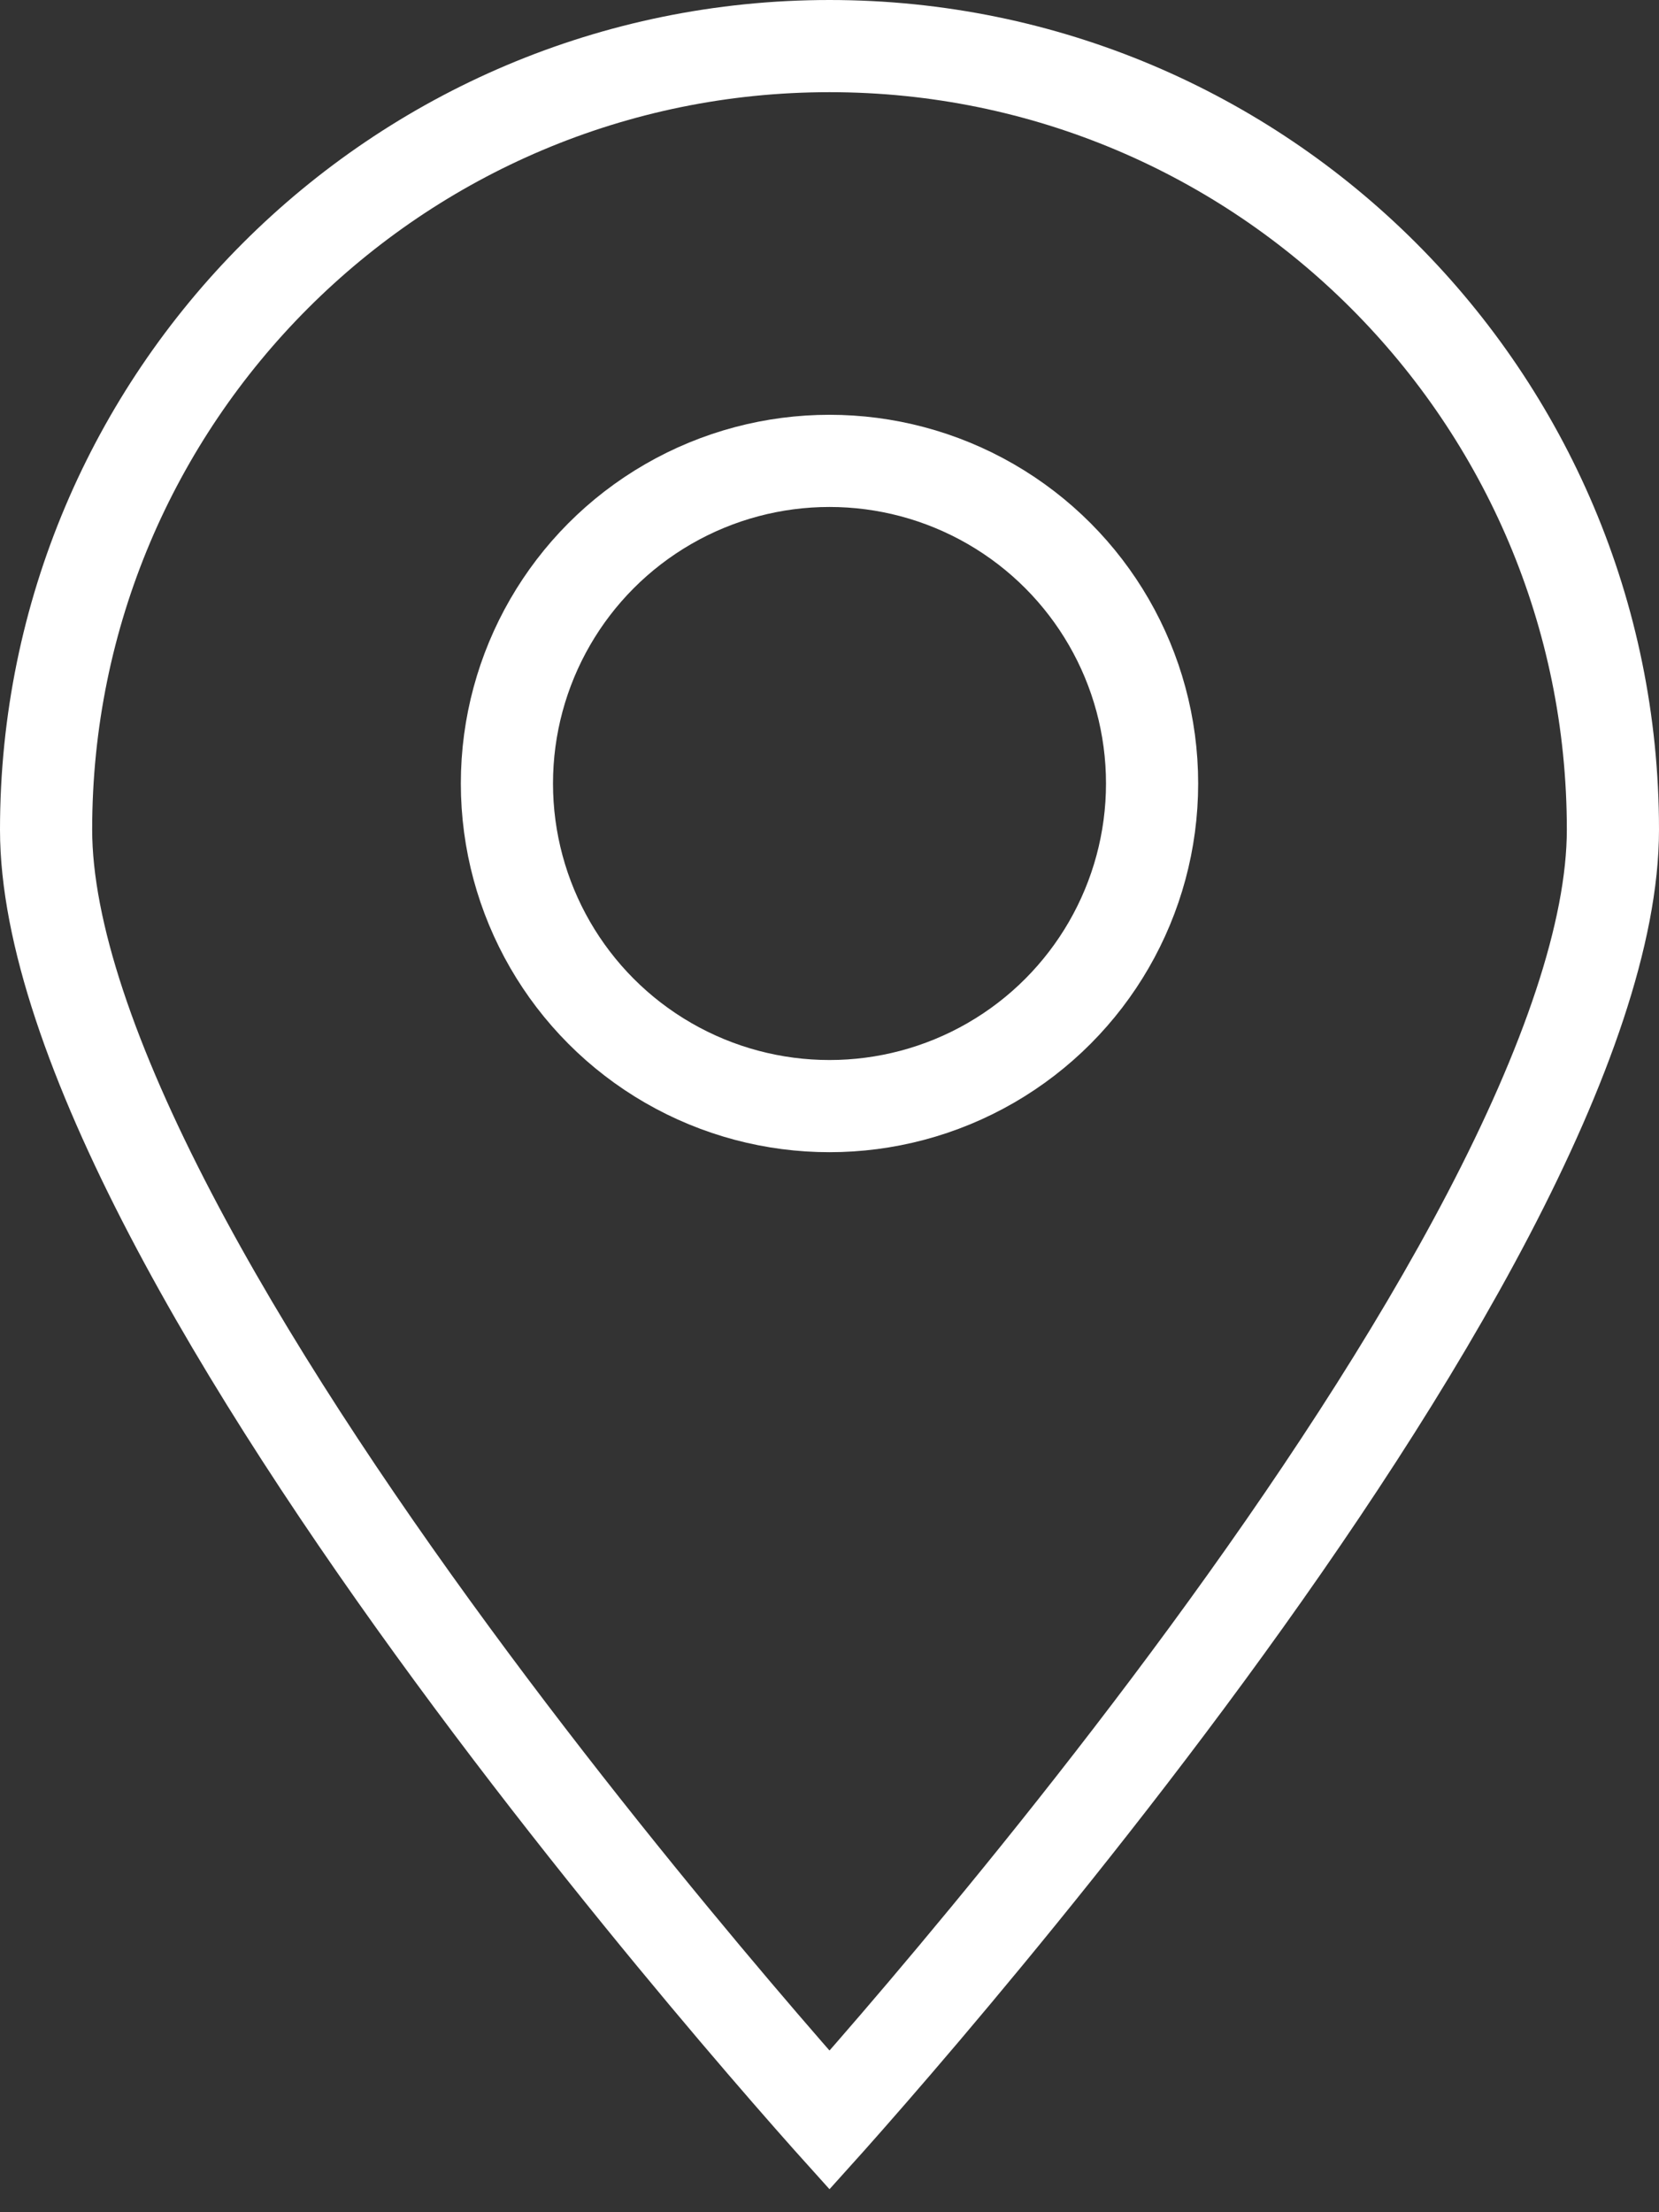 <?xml version="1.0" encoding="UTF-8"?> <svg xmlns="http://www.w3.org/2000/svg" width="36" height="48" viewBox="0 0 36 48" fill="none"><rect x="0" y="0" width="36" height="48" fill="#333333" stroke="none"/> <path d="M35 18C35 20.233 33.972 23.14 32.301 26.34C30.646 29.509 28.428 32.841 26.194 35.886C23.962 38.928 21.727 41.664 20.05 43.642C19.212 44.63 18.514 45.427 18.026 45.976C18.017 45.986 18.009 45.995 18 46.005C17.991 45.995 17.983 45.986 17.974 45.976C17.486 45.427 16.788 44.63 15.95 43.642C14.273 41.664 12.038 38.928 9.806 35.886C7.571 32.841 5.354 29.509 3.699 26.34C2.028 23.14 1 20.233 1 18C1 8.611 8.611 1 18 1C27.389 1 35 8.611 35 18Z" stroke="white" stroke-width="2"></path> <circle cx="18" cy="17" r="7" stroke="white" stroke-width="2"></circle> </svg> 